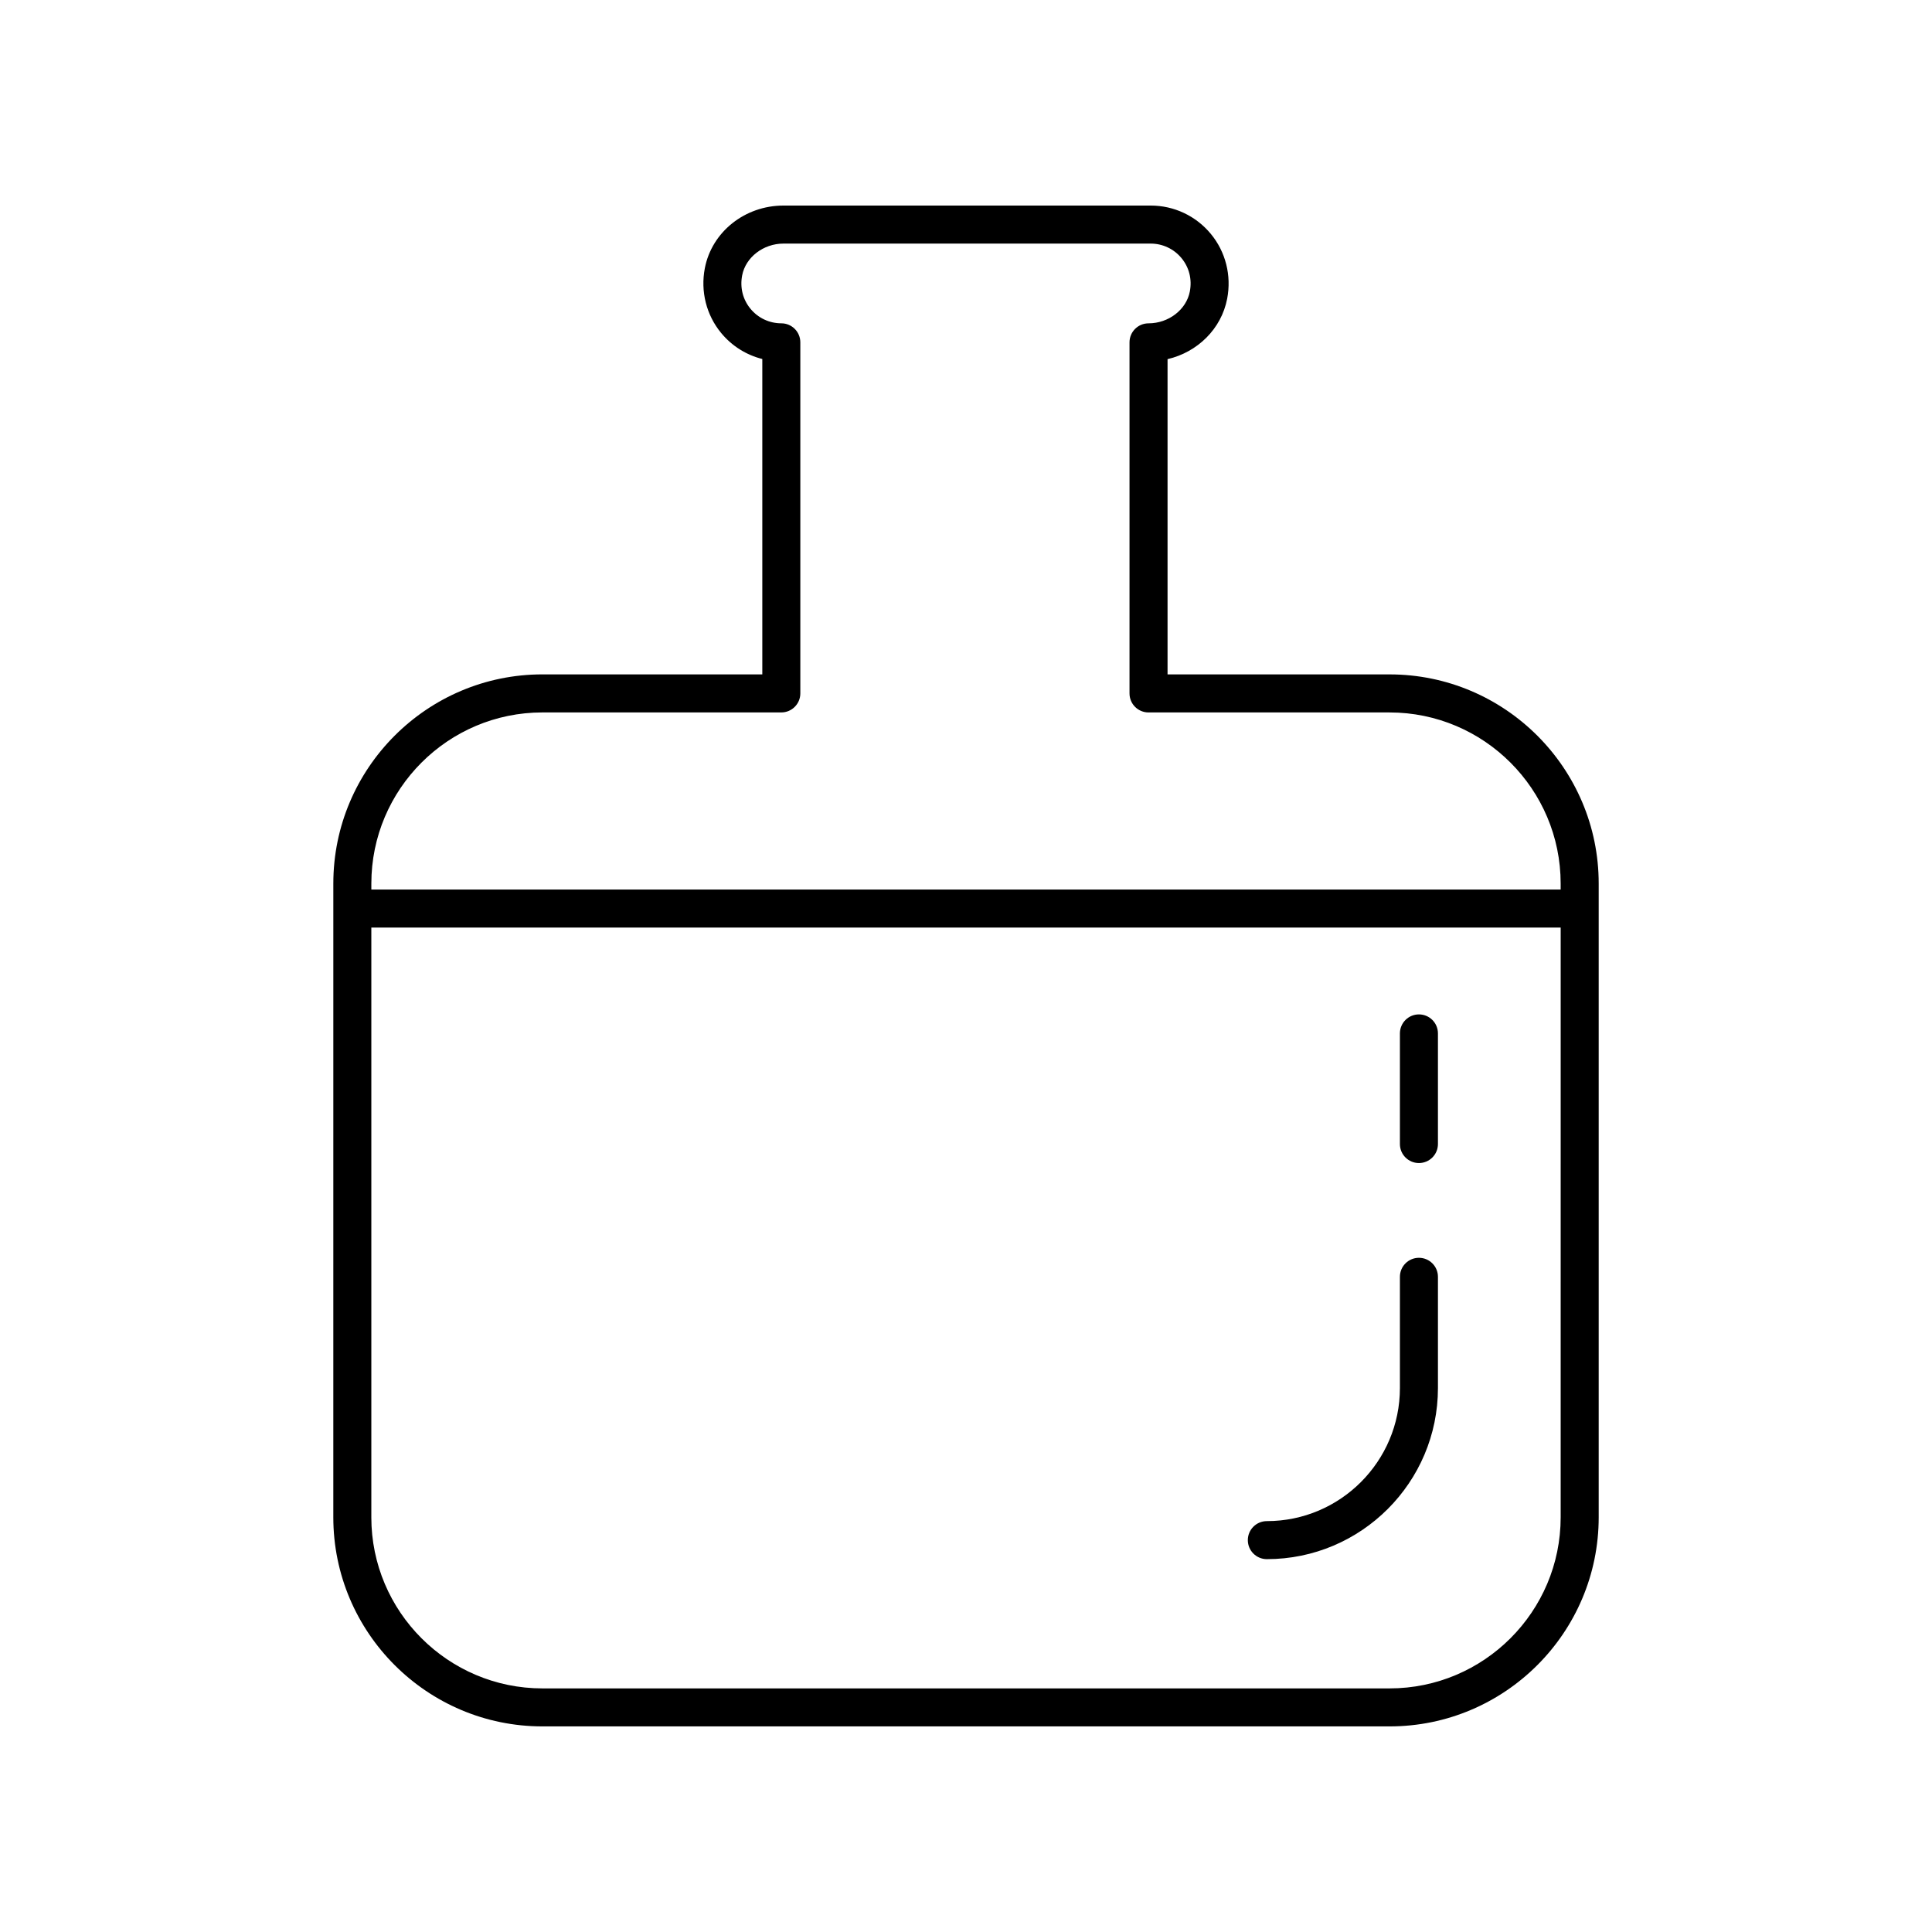 <?xml version="1.0" encoding="UTF-8"?>
<!-- Uploaded to: SVG Find, www.svgrepo.com, Generator: SVG Find Mixer Tools -->
<svg fill="#000000" width="800px" height="800px" version="1.1" viewBox="144 144 512 512" xmlns="http://www.w3.org/2000/svg">
 <g>
  <path d="m567.67 546.1v-167.96c0-30.559-24.859-55.418-55.418-55.418l-58.84-0.004v-83.539c7.957-1.855 14.27-8.031 15.801-16.023 1.18-6.148-0.398-12.414-4.336-17.176-3.941-4.769-9.746-7.504-15.934-7.504h-97.316c-10.23 0-18.992 6.981-20.84 16.605-1.18 6.156 0.402 12.414 4.336 17.176 2.848 3.445 6.664 5.824 10.895 6.883v83.582l-58.266-0.004c-30.559 0-55.418 24.859-55.418 55.418l-0.004 167.96c0 30.559 24.859 55.418 55.418 55.418h224.5c30.562 0.004 55.422-24.859 55.422-55.418zm-279.92-213.3h63.305c2.781 0 5.039-2.254 5.039-5.039v-93.039c0-2.785-2.254-5.039-5.039-5.039-3.168 0-6.144-1.402-8.164-3.848-2.043-2.477-2.828-5.617-2.211-8.855 0.922-4.805 5.625-8.426 10.945-8.426h97.316c3.168 0 6.144 1.402 8.168 3.848 2.043 2.477 2.828 5.617 2.207 8.855-0.922 4.809-5.625 8.43-10.945 8.43-2.781 0-5.039 2.254-5.039 5.039v93.039c0 2.785 2.254 5.039 5.039 5.039h63.875c25 0 45.344 20.34 45.344 45.344v1.594l-315.18-0.004v-1.594c0-25.004 20.34-45.344 45.344-45.344zm-45.344 213.3v-156.29h315.19l-0.004 156.29c0 25.004-20.344 45.344-45.344 45.344h-224.5c-25.004 0-45.344-20.34-45.344-45.344z"/>
  <path d="m525.07 482.37c0-2.785-2.254-5.039-5.039-5.039-2.781 0-5.039 2.254-5.039 5.039v29.477c0 19.445-15.82 35.266-35.266 35.266-2.781 0-5.039 2.254-5.039 5.039s2.254 5.039 5.039 5.039c25 0 45.344-20.34 45.344-45.344z"/>
  <path d="m520.03 452.22c2.781 0 5.039-2.254 5.039-5.039v-29.316c0-2.785-2.254-5.039-5.039-5.039-2.781 0-5.039 2.254-5.039 5.039v29.32c0 2.785 2.258 5.035 5.039 5.035z"/>
 </g>
</svg>